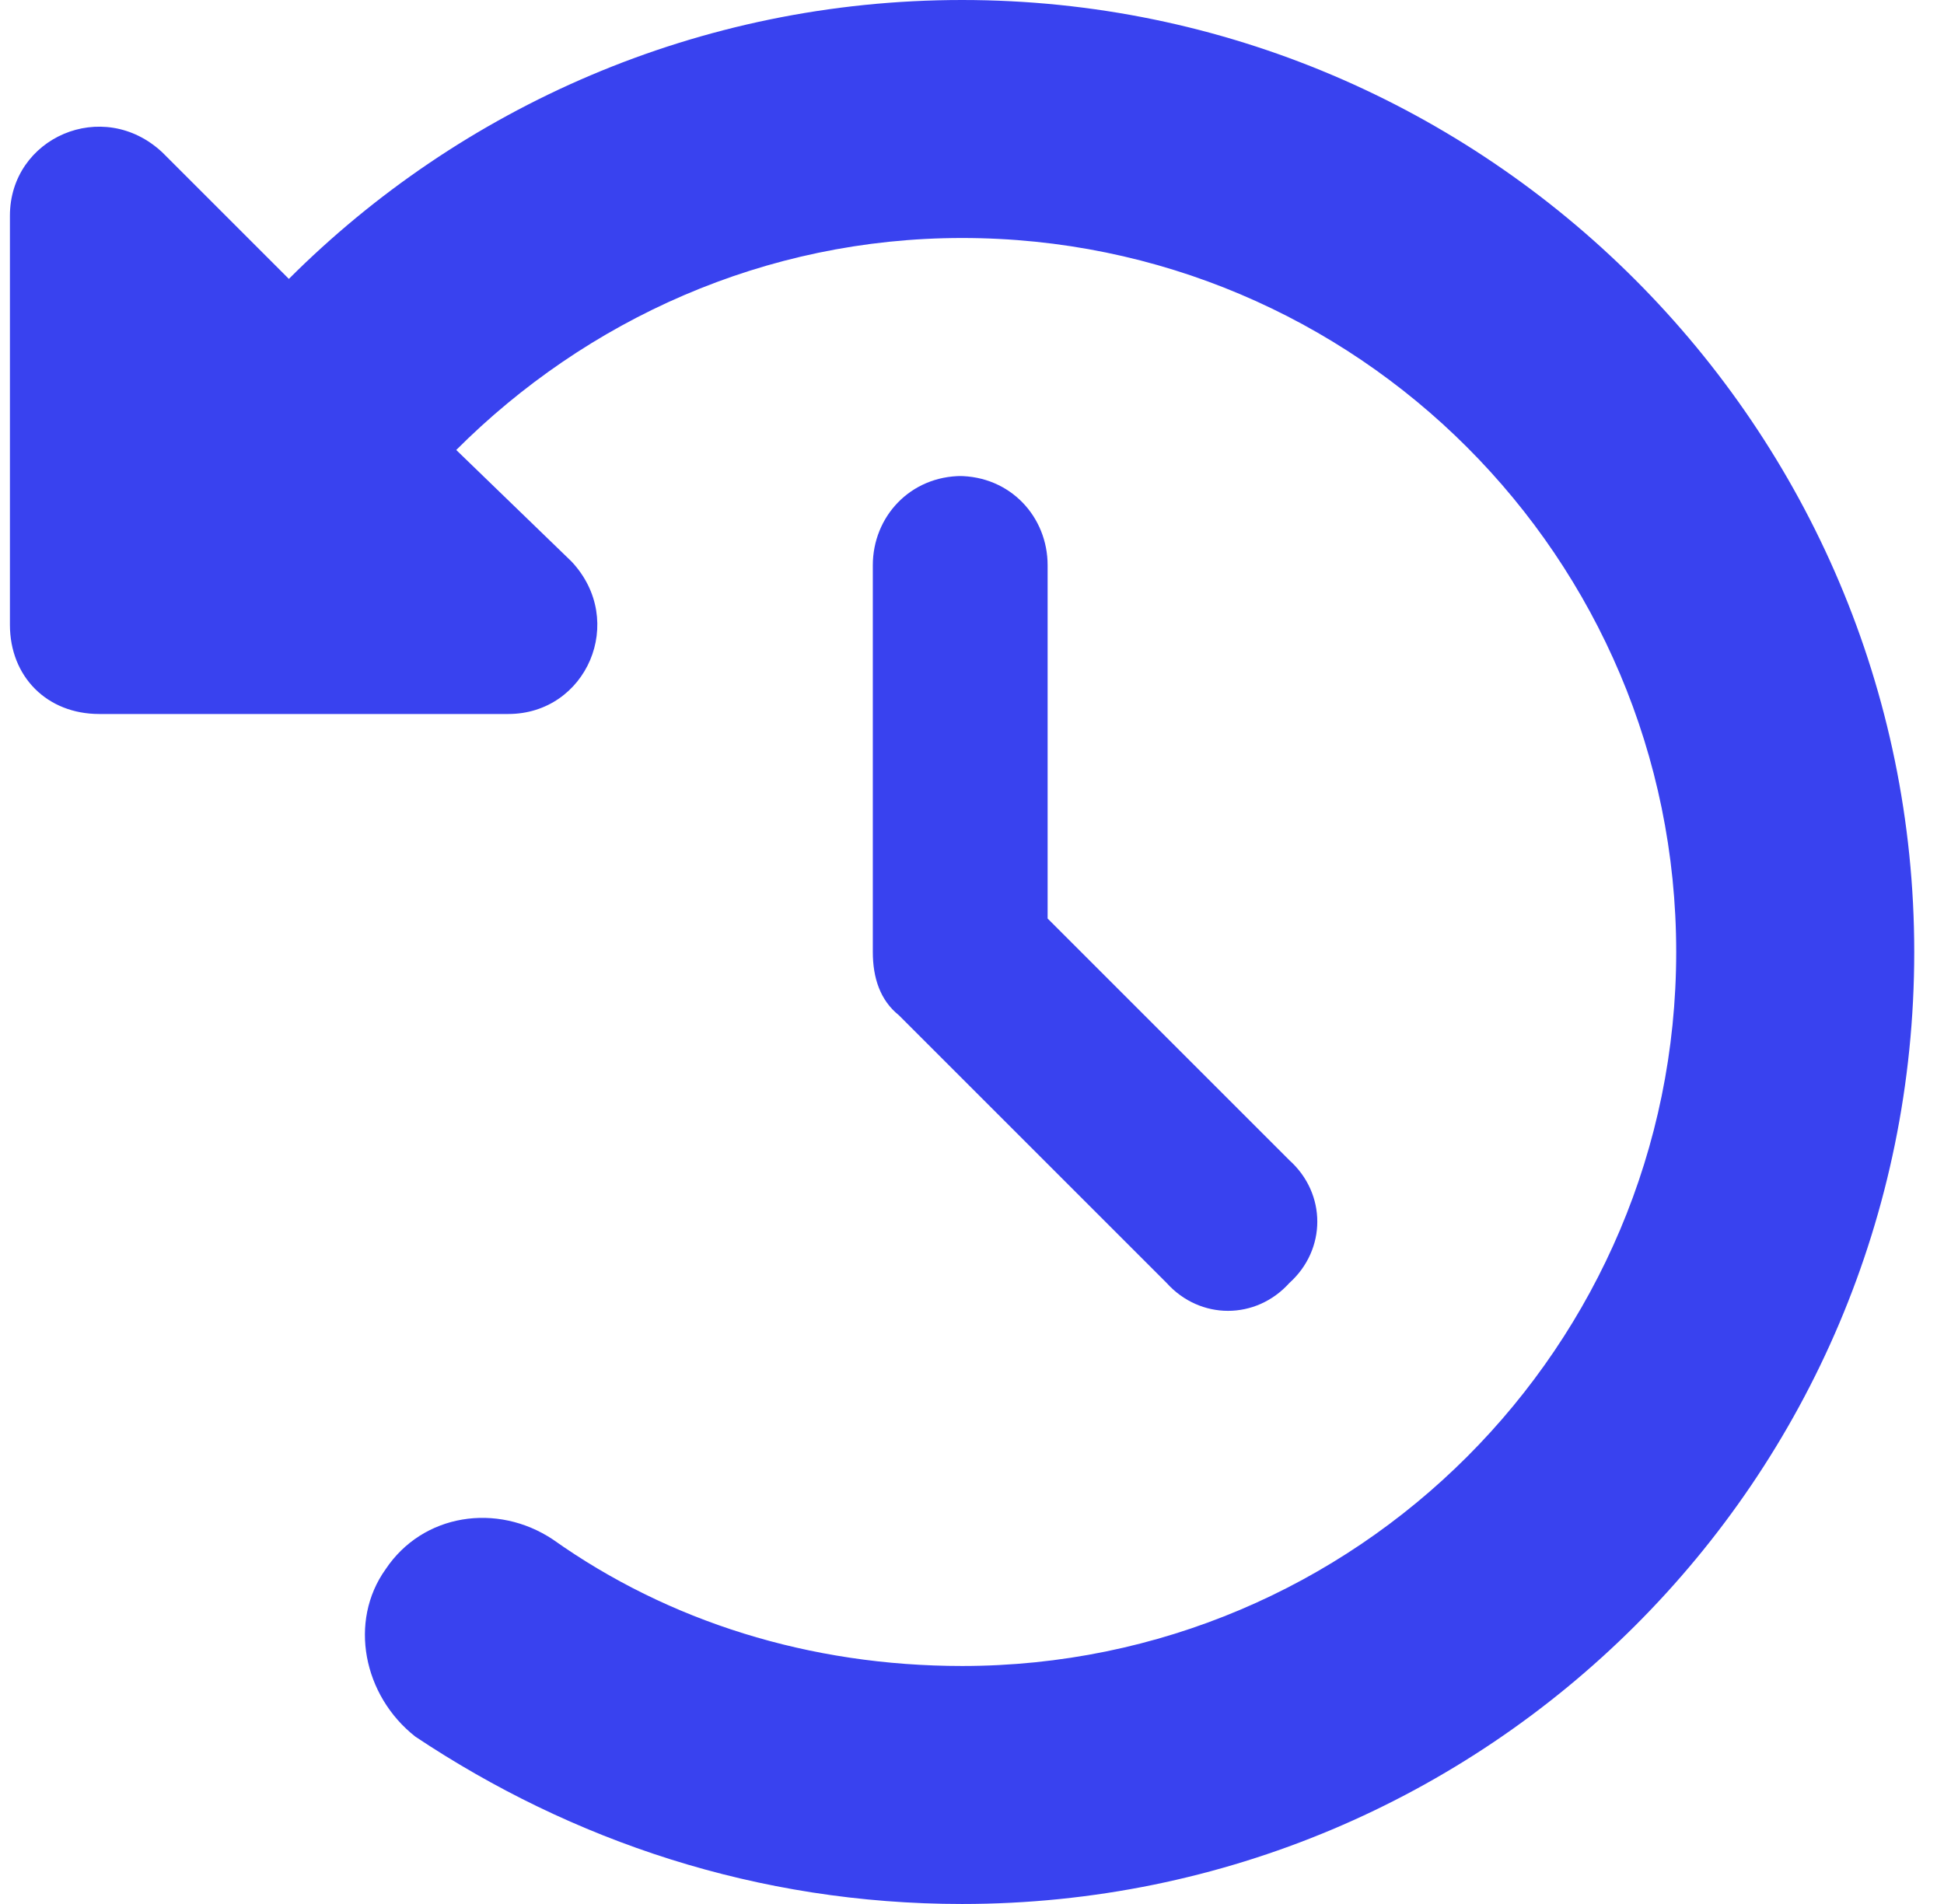 <svg width="49" height="48" viewBox="0 0 49 48" fill="none" xmlns="http://www.w3.org/2000/svg">
<path d="M7.281 7.031C11.594 2.719 17.594 0 24.25 0C37.469 0 48.25 10.781 48.25 24C48.25 37.312 37.469 48 24.25 48C19.094 48 14.406 46.406 10.469 43.781C9.156 42.75 8.781 40.875 9.719 39.562C10.656 38.156 12.531 37.875 13.938 38.812C16.844 40.875 20.406 42 24.25 42C34.188 42 42.25 33.938 42.25 24C42.25 14.062 34.188 6 24.25 6C19.281 6 14.781 8.062 11.5 11.344L14.406 14.156C15.812 15.656 14.781 18 12.812 18H2.5C1.188 18 0.25 17.062 0.25 15.75V5.438C0.25 3.469 2.594 2.438 4.094 3.844L7.281 7.031ZM24.25 12H24.156C25.469 12 26.406 13.031 26.406 14.25V23.156L32.5 29.25C33.438 30.094 33.438 31.5 32.5 32.344C31.656 33.281 30.25 33.281 29.406 32.344L22.656 25.594C22.188 25.219 22 24.656 22 24V14.25C22 13.031 22.938 12 24.25 12Z" fill="#3942EF"/>
</svg>
